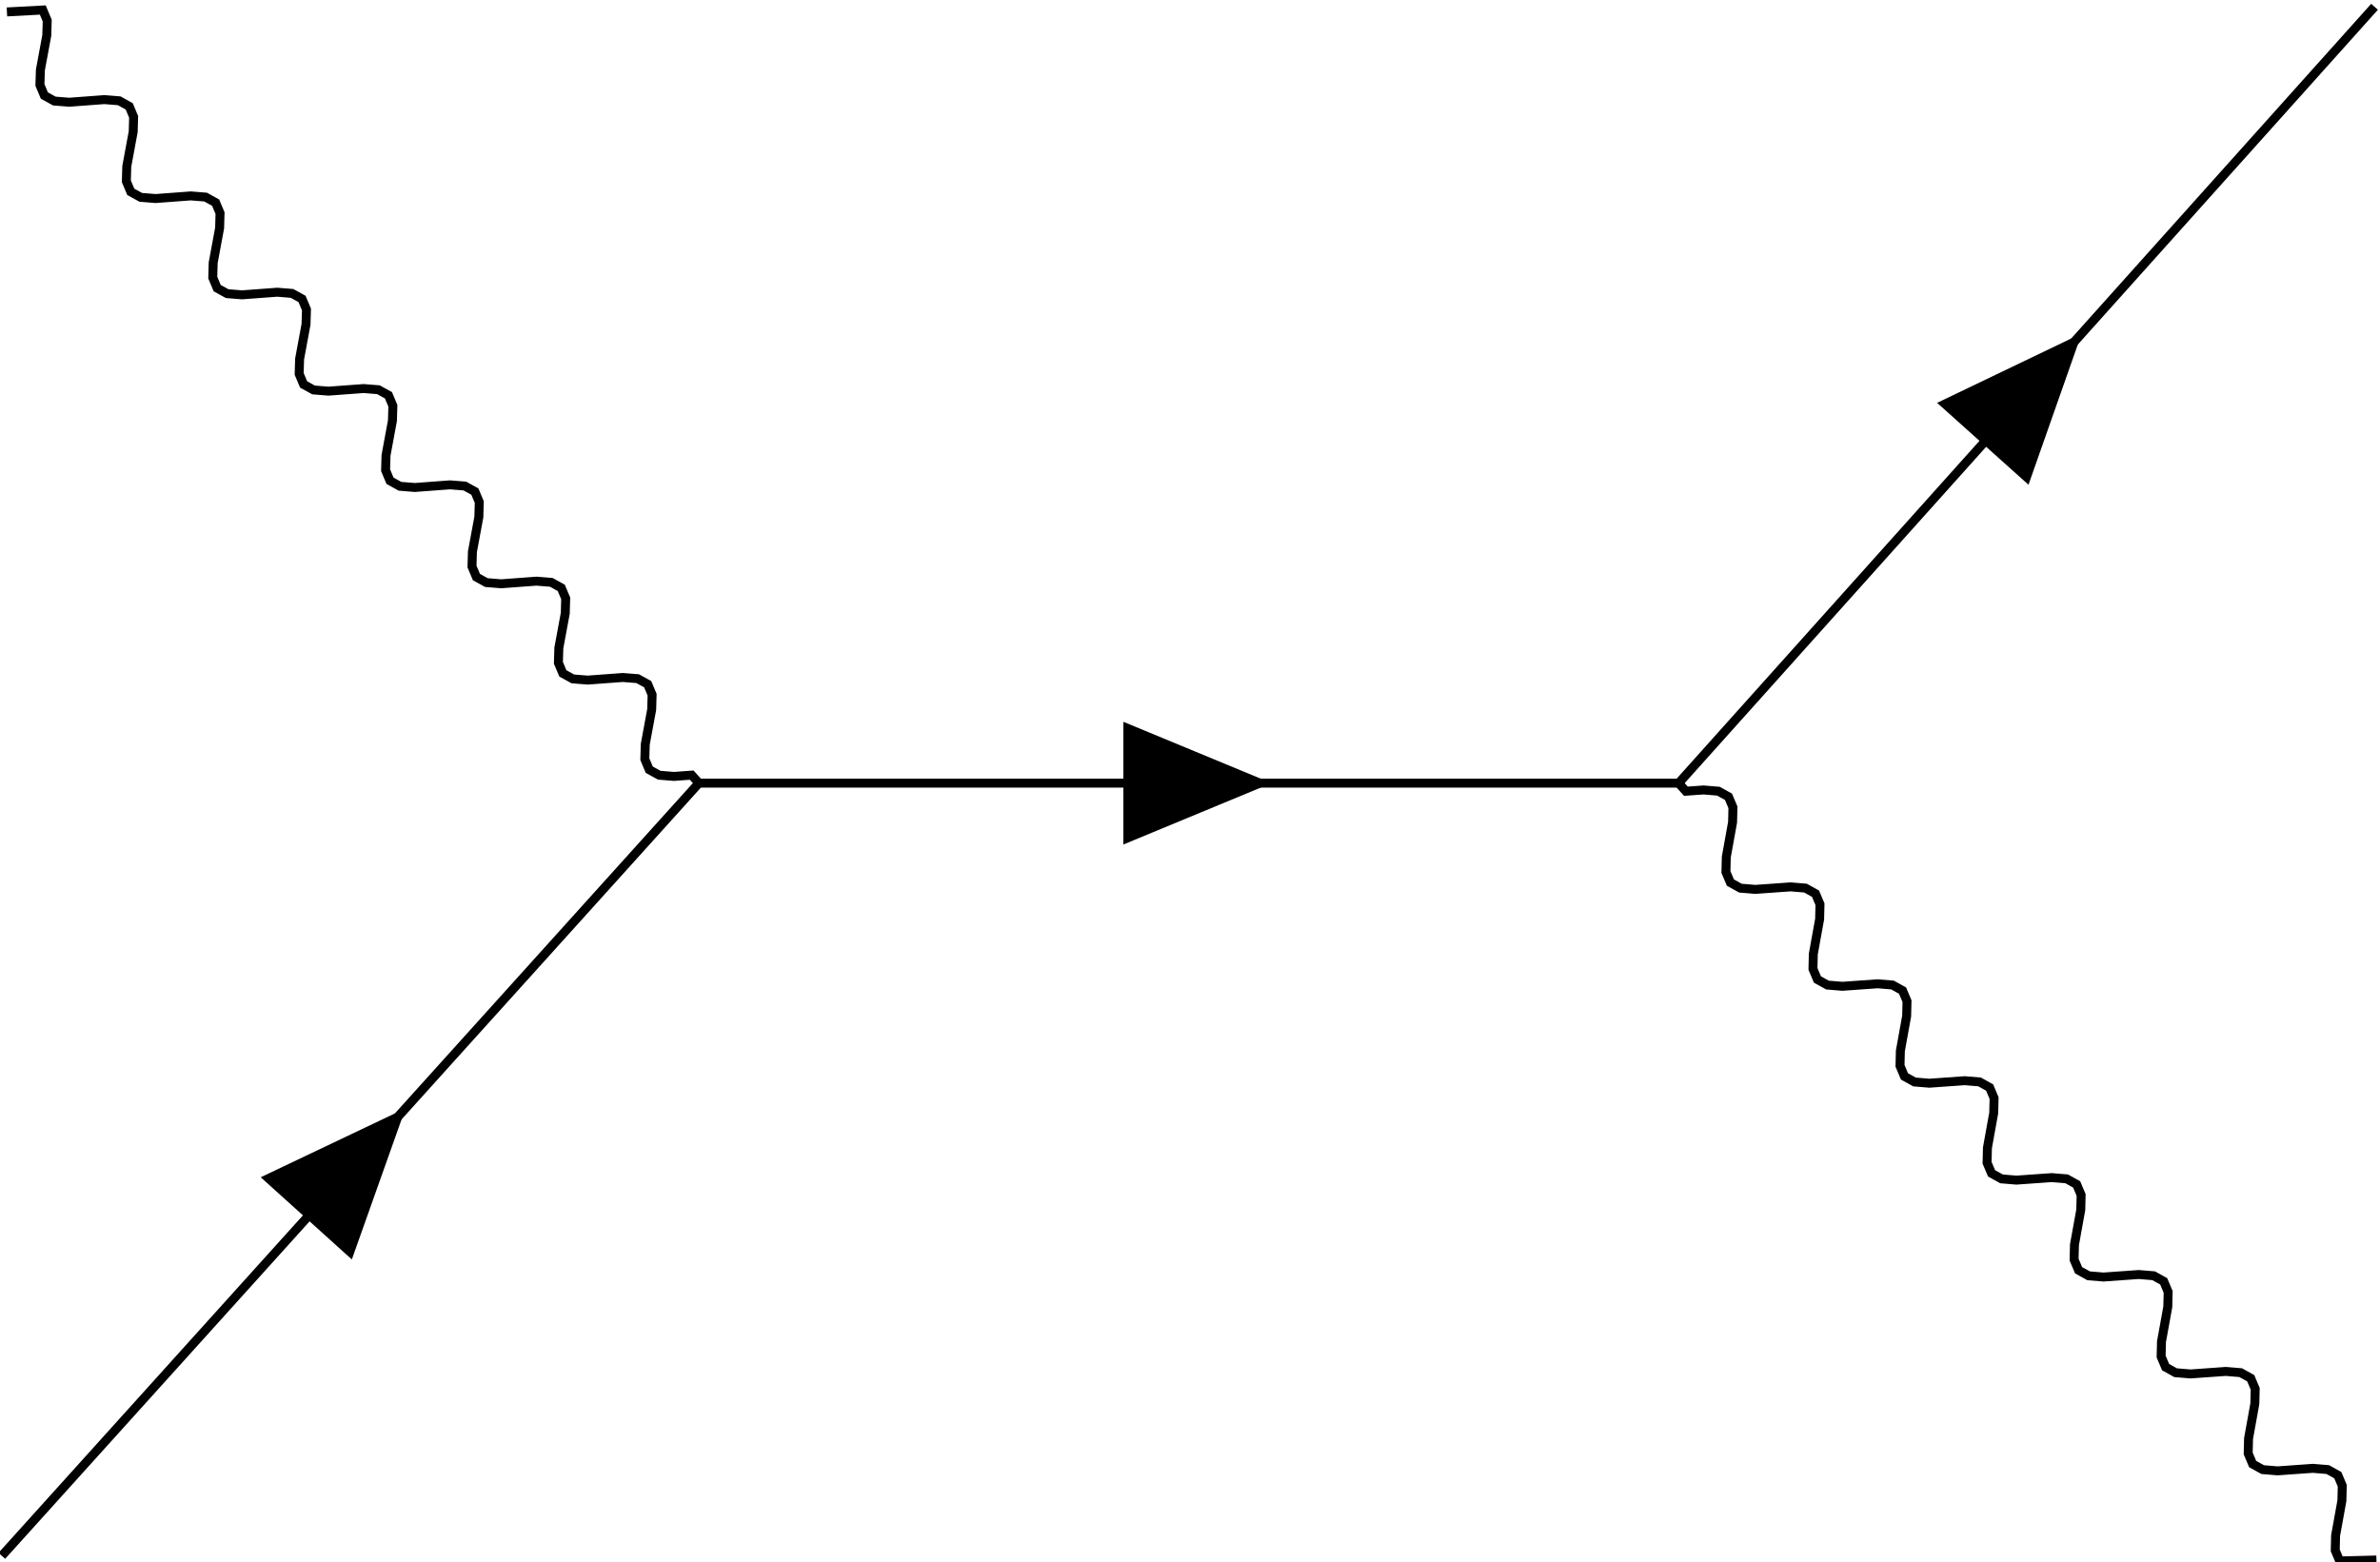 <svg width="141.27" height="92.745" version="1.1" viewBox="0 0 141.27 92.745" xmlns="http://www.w3.org/2000/svg">
  <g transform="matrix(1.333 0 0 -1.333 -336.82 889.51)">
    <g transform="translate(252.76 598.01)">
      <path d="m0 0 31.039 34.412" fill="none" stroke="#000" stroke-miterlimit="10" stroke-width=".399"/>
      <path d="m17.974 19.927-6.447-3.068 4.058-3.66z"/>
      <g transform="matrix(.67 .743 -.743 .67 14.557 16.138)"/>
      <path d="m31.039 34.412h43.628" fill="none" stroke="#000" stroke-miterlimit="10" stroke-width=".399"/>
      <path d="m56.538 34.412-6.597 2.732v-5.465z"/>
      <g transform="translate(51.435,34.411)"/>
      <path d="m74.667 34.412 30.987 34.575" fill="none" stroke="#000" stroke-miterlimit="10" stroke-width=".399"/>
      <path d="m92.613 54.437-6.437-3.089 4.069-3.647z"/>
      <g transform="matrix(.667 .745 -.745 .667 89.207 50.636)"/>
      <path d="m31.039 34.412-0.321 0.357-0.784-0.058-0.66 0.053-0.445 0.246-0.197 0.469 0.019 0.662 0.143 0.773 0.143 0.773 0.019 0.662-0.197 0.469-0.445 0.246-0.66 0.053-0.784-0.058-0.784-0.058-0.66 0.053-0.445 0.246-0.197 0.469 0.019 0.662 0.143 0.773 0.143 0.773 0.019 0.662-0.197 0.469-0.445 0.246-0.66 0.053-1.568-0.117-0.66 0.053-0.445 0.246-0.197 0.469 0.019 0.662 0.143 0.773 0.143 0.773 0.019 0.662-0.197 0.469-0.445 0.246-0.66 0.053-1.568-0.117-0.66 0.053-0.445 0.246-0.197 0.469 0.019 0.662 0.143 0.773 0.143 0.773 0.019 0.662-0.197 0.469-0.445 0.246-0.66 0.053-0.784-0.058-0.784-0.058-0.66 0.053-0.445 0.246-0.197 0.469 0.019 0.662 0.143 0.773 0.143 0.773 0.019 0.662-0.197 0.469-0.445 0.246-0.66 0.053-1.568-0.117-0.66 0.053-0.445 0.246-0.197 0.469 0.019 0.662 0.143 0.773 0.143 0.773 0.019 0.662-0.197 0.469-0.445 0.246-0.66 0.053-1.568-0.117-0.66 0.053-0.445 0.246-0.197 0.469 0.019 0.662 0.143 0.773 0.143 0.773 0.019 0.662-0.197 0.469-0.445 0.246-0.66 0.053-1.568-0.117-0.66 0.053-0.445 0.246-0.197 0.469 0.019 0.662 0.143 0.773 0.143 0.773 0.019 0.662-0.197 0.469-1.597-0.085" fill="none" stroke="#000" stroke-miterlimit="10" stroke-width=".399"/>
      <path d="m74.667 34.412 0.323-0.36 0.786 0.056 0.662-0.055 0.447-0.248 0.199-0.471-0.016-0.664-0.14-0.776-0.14-0.776-0.016-0.664 0.199-0.471 0.447-0.248 0.662-0.055 0.786 0.056 0.786 0.056 0.662-0.055 0.447-0.248 0.199-0.471-0.016-0.664-0.141-0.776-0.14-0.776-0.016-0.664 0.199-0.471 0.447-0.248 0.662-0.055 0.786 0.056 0.786 0.056 0.662-0.055 0.447-0.248 0.199-0.471-0.016-0.664-0.14-0.776-0.14-0.776-0.016-0.664 0.199-0.471 0.447-0.248 0.662-0.055 1.573 0.112 0.662-0.055 0.447-0.248 0.199-0.471-0.016-0.664-0.14-0.776-0.14-0.776-0.016-0.664 0.199-0.471 0.447-0.248 0.662-0.055 0.786 0.056 0.786 0.056 0.662-0.055 0.447-0.248 0.199-0.471-0.016-0.664-0.141-0.776-0.14-0.776-0.016-0.664 0.199-0.471 0.447-0.248 0.662-0.055 0.786 0.056 0.786 0.056 0.662-0.055 0.447-0.248 0.199-0.471-0.016-0.664-0.14-0.776-0.141-0.776-0.016-0.664 0.199-0.471 0.447-0.248 0.662-0.055 1.573 0.112 0.662-0.055 0.447-0.248 0.199-0.471-0.016-0.664-0.14-0.776-0.14-0.776-0.016-0.664 0.199-0.471 0.447-0.248 0.662-0.055 1.573 0.112 0.662-0.055 0.447-0.248 0.199-0.471-0.016-0.664-0.14-0.776-0.141-0.776-0.016-0.664 0.199-0.471 1.636 0.042" fill="none" stroke="#000" stroke-miterlimit="10" stroke-width=".399"/>
      <g transform="translate(31.039,34.411)"/>
      <g transform="translate(74.666,34.411)"/>
      <g transform="translate(105.65 68.986)"/>
      <g transform="translate(.222 68.753)"/>
      <g transform="translate(105.73 -.195)"/>
    </g>
  </g>
</svg>
